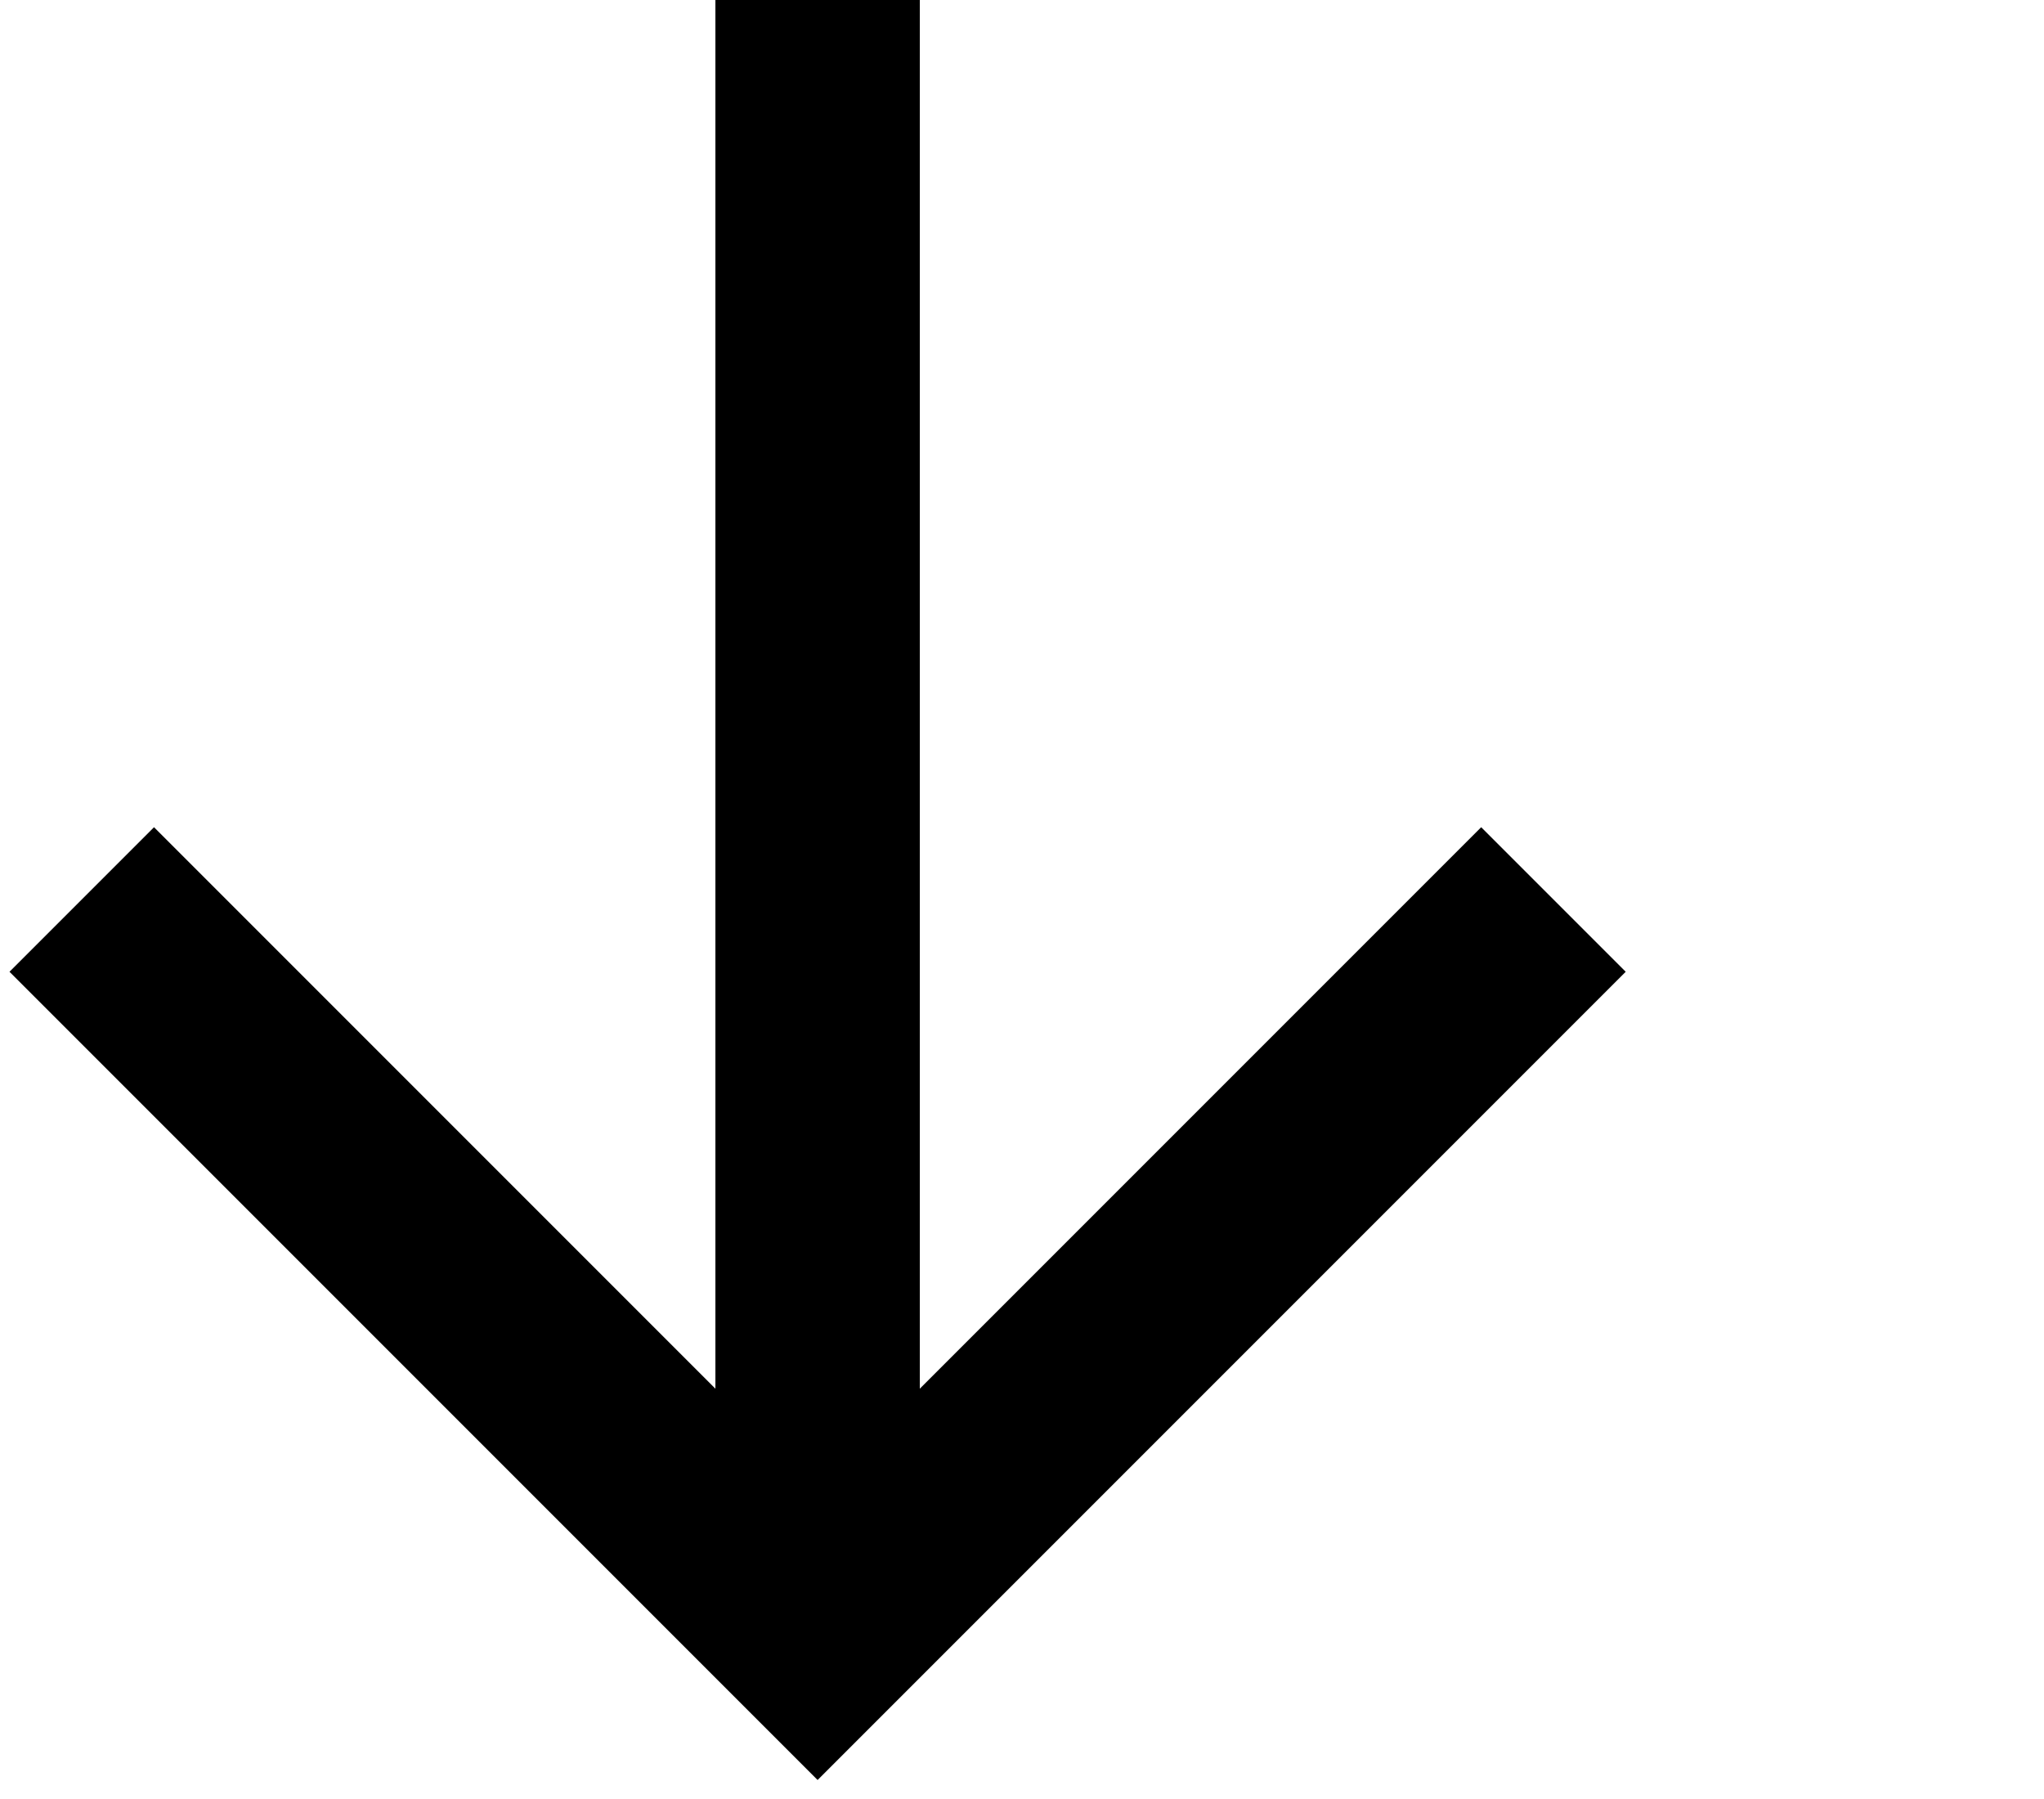 <?xml version="1.0" encoding="UTF-8"?> <svg xmlns="http://www.w3.org/2000/svg" width="25" height="22" viewBox="0 0 25 22" fill="none"> <path d="M19 11L10 20L1 11" stroke="black" stroke-width="2.5"></path> <path d="M10 20L10 0" stroke="black" stroke-width="2.5"></path> </svg> 